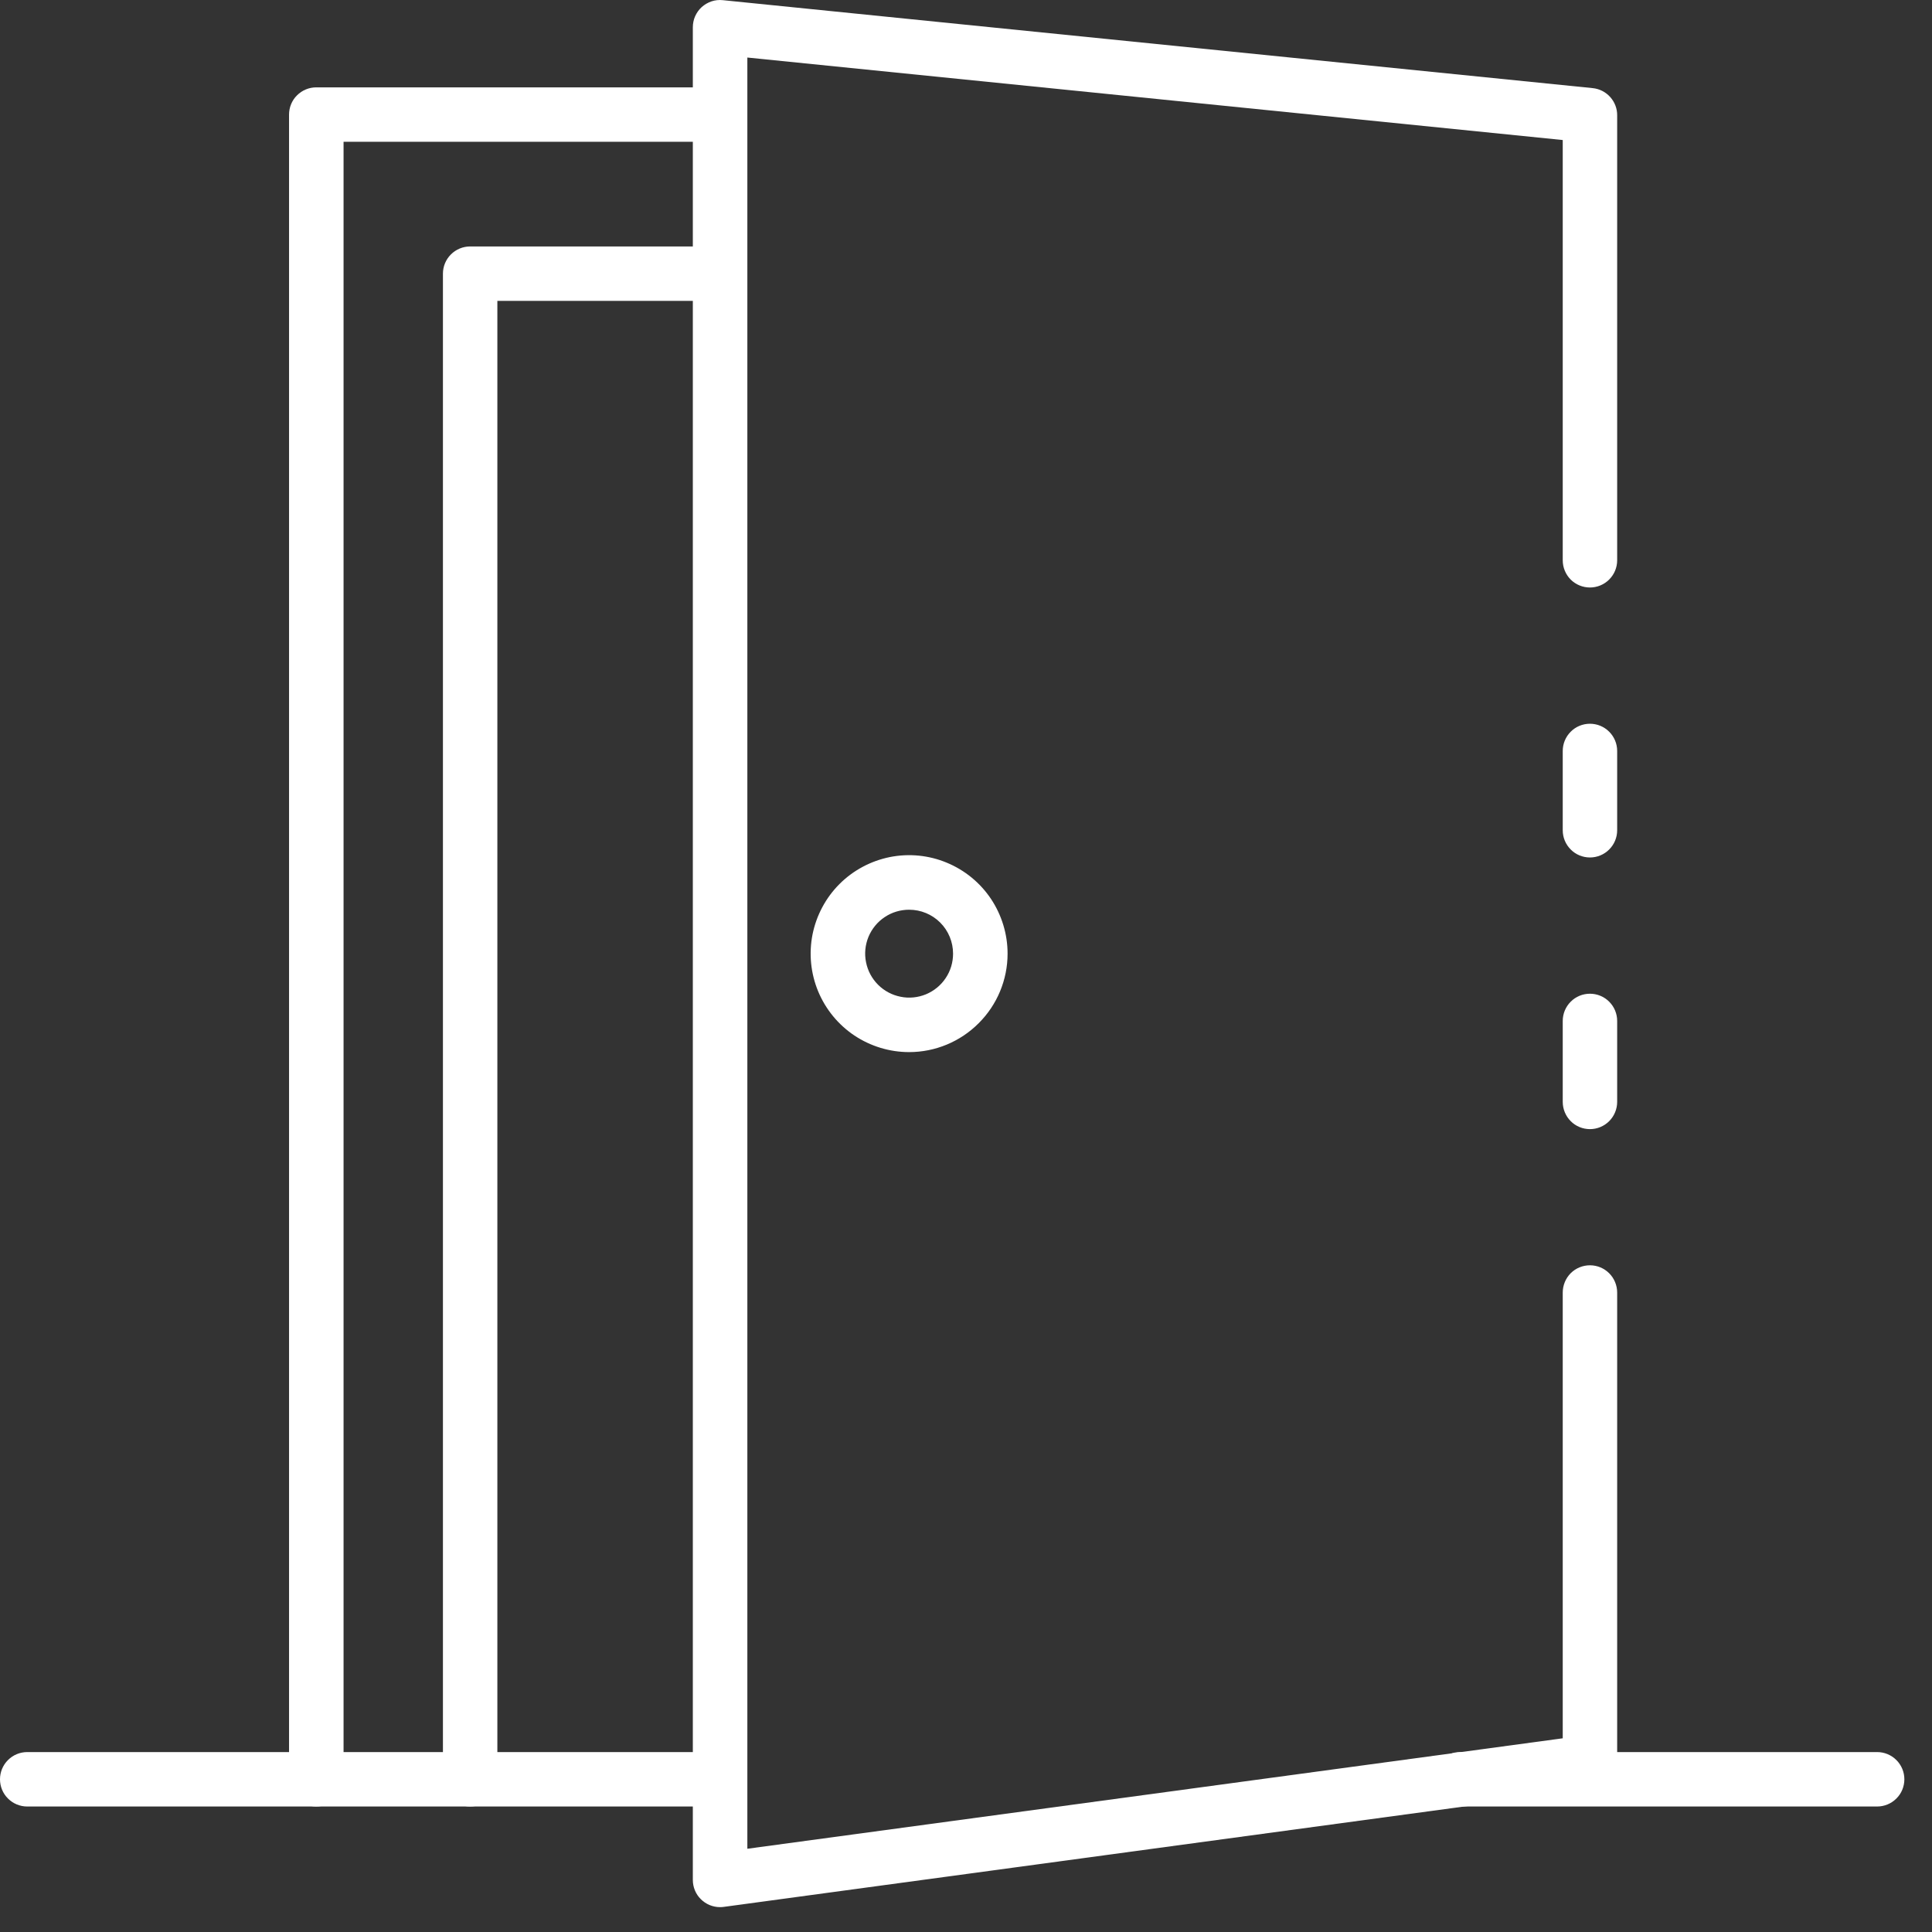 <svg width="23" height="23" viewBox="0 0 23 23" fill="none" xmlns="http://www.w3.org/2000/svg">
<rect x="0" y="0" width="23" height="23" fill="#333333" stroke="none"/>
<path d="M18.928 13.442C18.842 13.442 18.759 13.408 18.699 13.347C18.638 13.286 18.604 13.203 18.604 13.117V12.154C18.604 12.068 18.638 11.986 18.699 11.925C18.759 11.864 18.842 11.83 18.928 11.83C19.014 11.83 19.096 11.864 19.157 11.925C19.218 11.986 19.252 12.068 19.252 12.154V13.117C19.252 13.203 19.218 13.286 19.157 13.347C19.096 13.408 19.014 13.442 18.928 13.442Z" fill="white"/>
<path d="M8.572 22.704C8.486 22.704 8.404 22.67 8.343 22.609C8.282 22.549 8.248 22.466 8.248 22.38V0.326C8.248 0.28 8.257 0.235 8.275 0.194C8.294 0.152 8.32 0.115 8.354 0.084C8.388 0.054 8.427 0.031 8.471 0.016C8.514 0.002 8.559 -0.003 8.605 0.002L18.96 1.049C19.041 1.057 19.115 1.095 19.169 1.155C19.223 1.215 19.253 1.293 19.252 1.374V6.67C19.252 6.756 19.218 6.838 19.157 6.899C19.096 6.96 19.014 6.994 18.928 6.994C18.842 6.994 18.759 6.96 18.698 6.899C18.638 6.838 18.604 6.756 18.604 6.67V1.667L8.897 0.685V22.009L18.604 20.694V15.388C18.604 15.302 18.638 15.219 18.698 15.158C18.759 15.097 18.842 15.063 18.928 15.063C19.014 15.063 19.096 15.097 19.157 15.158C19.218 15.219 19.252 15.302 19.252 15.388V20.976C19.252 21.054 19.224 21.13 19.172 21.189C19.121 21.248 19.049 21.287 18.972 21.297L8.616 22.701C8.601 22.703 8.587 22.704 8.572 22.704Z" fill="white"/>
<path d="M18.928 10.208C18.842 10.208 18.759 10.174 18.699 10.113C18.638 10.052 18.604 9.97 18.604 9.884V8.94C18.604 8.854 18.638 8.772 18.699 8.711C18.759 8.65 18.842 8.616 18.928 8.616C19.014 8.616 19.096 8.65 19.157 8.711C19.218 8.772 19.252 8.854 19.252 8.94V9.884C19.252 9.97 19.218 10.052 19.157 10.113C19.096 10.174 19.014 10.208 18.928 10.208Z" fill="white"/>
<path d="M3.765 21.506C3.679 21.506 3.597 21.472 3.536 21.411C3.475 21.351 3.441 21.268 3.441 21.182V1.364C3.441 1.278 3.475 1.195 3.536 1.135C3.597 1.074 3.679 1.04 3.765 1.04H8.572C8.658 1.04 8.74 1.074 8.801 1.135C8.862 1.195 8.896 1.278 8.896 1.364C8.896 1.45 8.862 1.532 8.801 1.593C8.74 1.654 8.658 1.688 8.572 1.688H4.09V21.182C4.09 21.268 4.056 21.351 3.995 21.411C3.934 21.472 3.851 21.506 3.765 21.506Z" fill="white"/>
<path d="M5.597 21.506C5.511 21.506 5.429 21.472 5.368 21.411C5.307 21.351 5.273 21.268 5.273 21.182V3.258C5.273 3.172 5.307 3.09 5.368 3.029C5.429 2.968 5.511 2.934 5.597 2.934H8.57C8.656 2.934 8.738 2.968 8.799 3.029C8.86 3.09 8.894 3.172 8.894 3.258C8.894 3.344 8.86 3.427 8.799 3.487C8.738 3.548 8.656 3.582 8.57 3.582H5.921V21.182C5.921 21.268 5.887 21.351 5.826 21.411C5.766 21.472 5.683 21.506 5.597 21.506Z" fill="white"/>
<path d="M8.57 21.506H0.324C0.238 21.506 0.156 21.472 0.095 21.411C0.034 21.351 0 21.268 0 21.182C0 21.096 0.034 21.014 0.095 20.953C0.156 20.892 0.238 20.858 0.324 20.858H8.57C8.656 20.858 8.738 20.892 8.799 20.953C8.86 21.014 8.894 21.096 8.894 21.182C8.894 21.268 8.86 21.351 8.799 21.411C8.738 21.472 8.656 21.506 8.57 21.506Z" fill="white"/>
<path d="M22.347 21.506H17.382C17.296 21.506 17.213 21.472 17.152 21.411C17.092 21.351 17.058 21.268 17.058 21.182C17.058 21.096 17.092 21.014 17.152 20.953C17.213 20.892 17.296 20.858 17.382 20.858H22.347C22.433 20.858 22.515 20.892 22.576 20.953C22.637 21.014 22.671 21.096 22.671 21.182C22.671 21.268 22.637 21.351 22.576 21.411C22.515 21.472 22.433 21.506 22.347 21.506Z" fill="white"/>
<path d="M10.823 12.525C10.591 12.525 10.365 12.456 10.172 12.328C9.979 12.199 9.829 12.016 9.74 11.802C9.651 11.587 9.628 11.352 9.673 11.124C9.719 10.897 9.83 10.688 9.994 10.524C10.158 10.36 10.367 10.249 10.594 10.203C10.822 10.158 11.057 10.181 11.271 10.27C11.486 10.359 11.669 10.509 11.798 10.702C11.926 10.895 11.995 11.121 11.995 11.353C11.995 11.664 11.871 11.962 11.651 12.181C11.432 12.401 11.134 12.525 10.823 12.525ZM10.823 10.83C10.72 10.83 10.618 10.86 10.532 10.918C10.446 10.975 10.379 11.057 10.339 11.153C10.3 11.248 10.289 11.354 10.31 11.455C10.33 11.557 10.38 11.65 10.453 11.723C10.526 11.796 10.619 11.846 10.721 11.866C10.822 11.887 10.928 11.876 11.023 11.837C11.119 11.797 11.201 11.73 11.258 11.644C11.316 11.558 11.346 11.457 11.346 11.353C11.346 11.214 11.291 11.081 11.193 10.983C11.095 10.885 10.962 10.83 10.823 10.83Z" fill="white"/>
</svg>
